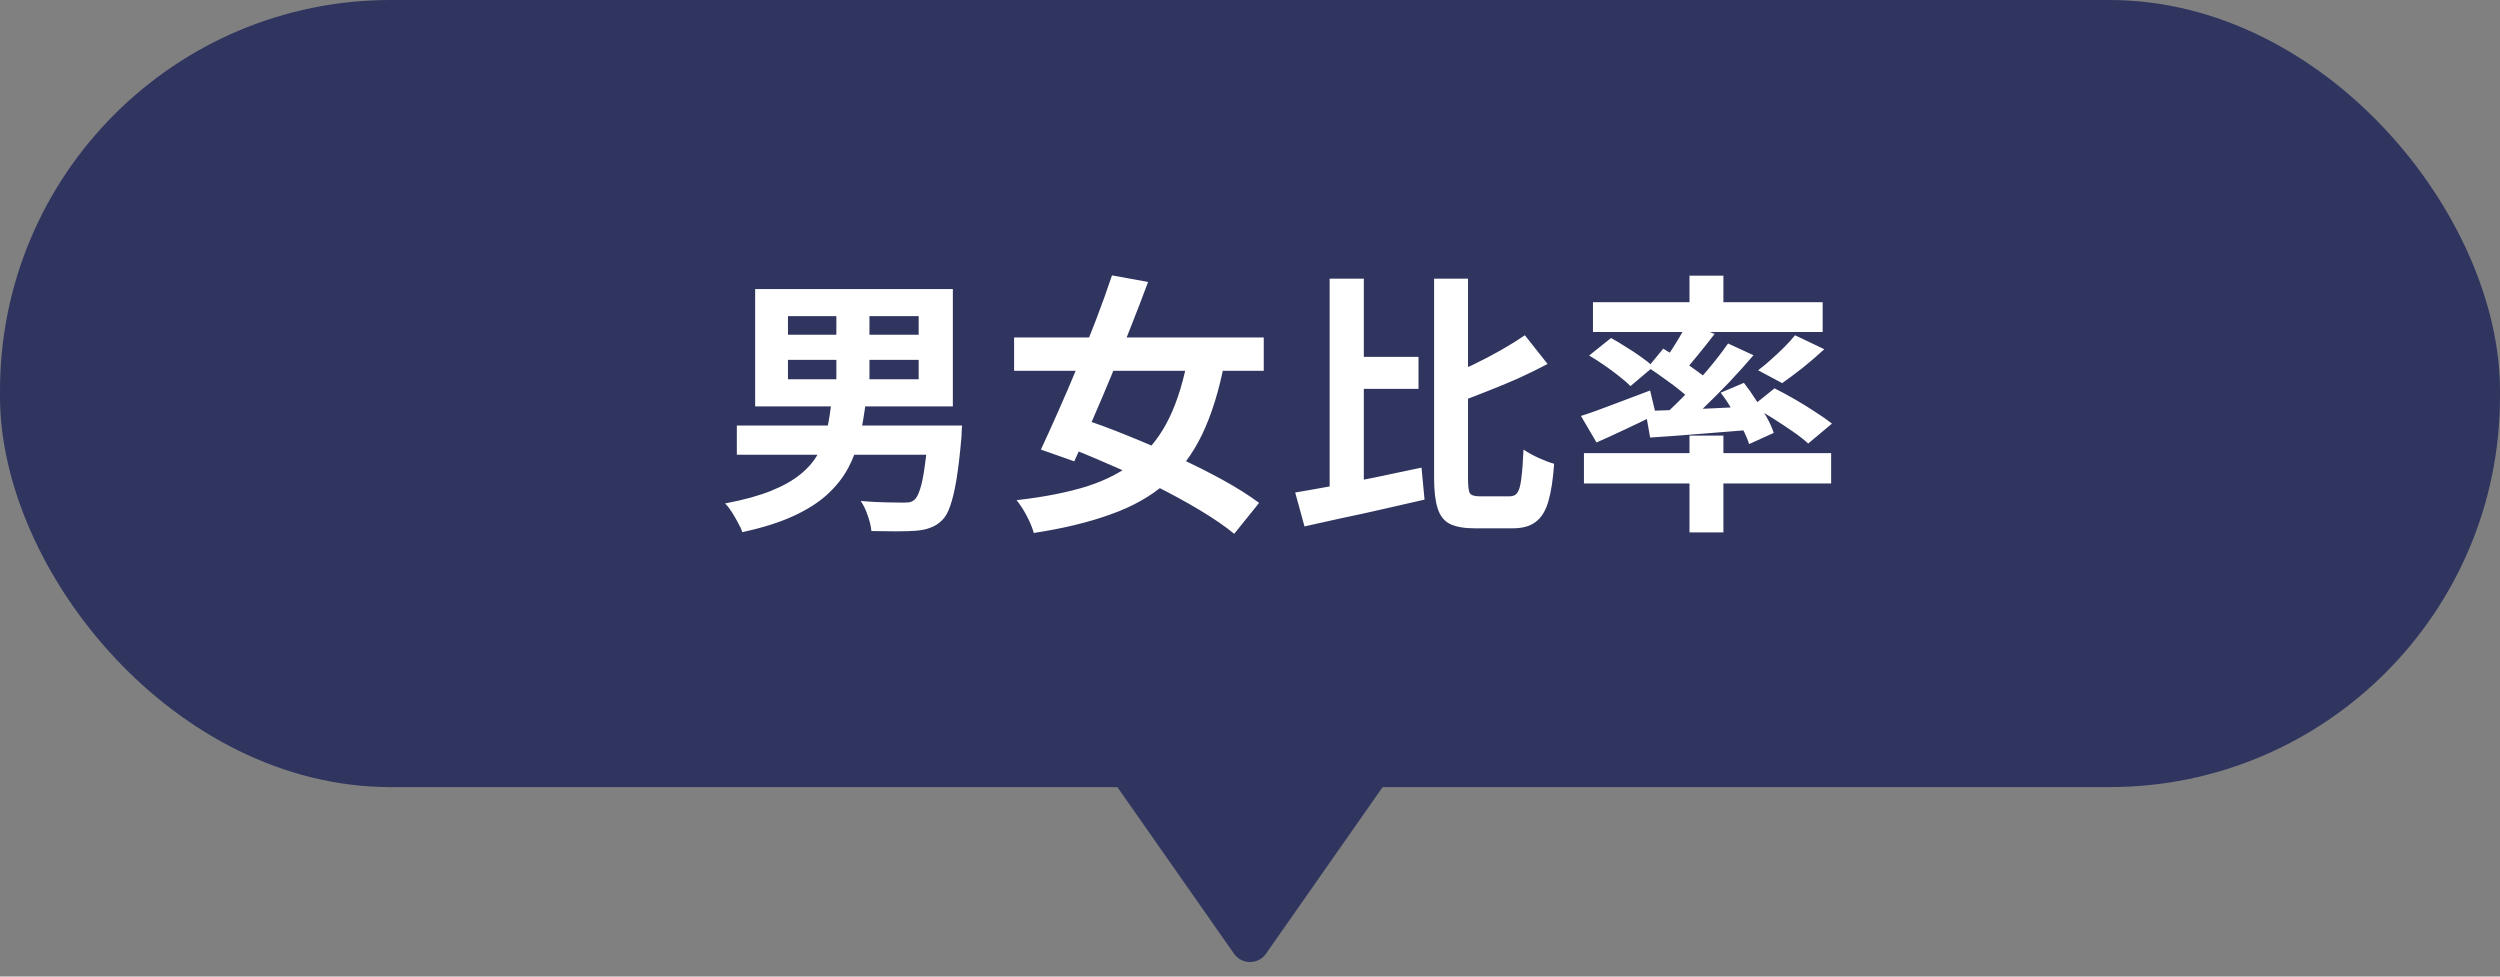 <svg width="128" height="50" viewBox="0 0 128 50" fill="none" xmlns="http://www.w3.org/2000/svg">
<rect x="0" y="0" width="128" height="50" fill="#808080" stroke="none"/>
<rect width="128" height="40.3" rx="20" fill="#303560"/>
<path d="M64.819 48.83C64.421 49.398 63.579 49.398 63.181 48.83L57 40L71 40L64.819 48.83Z" fill="#303560"/>
<path d="M40.344 18.426V19.42H47.036V18.426H40.344ZM40.344 16.186V17.138H47.036V16.186H40.344ZM38.664 14.8H48.786V20.806H38.664V14.8ZM42.822 15.458H44.516V20.106H42.822V15.458ZM37.726 21.786H48.31V23.284H37.726V21.786ZM47.554 21.786H49.262C49.262 21.786 49.257 21.828 49.248 21.912C49.248 21.987 49.243 22.075 49.234 22.178C49.234 22.281 49.229 22.369 49.22 22.444C49.145 23.303 49.061 24.012 48.968 24.572C48.874 25.132 48.767 25.58 48.646 25.916C48.534 26.243 48.398 26.481 48.24 26.63C48.053 26.817 47.848 26.947 47.624 27.022C47.409 27.106 47.153 27.157 46.854 27.176C46.602 27.195 46.275 27.204 45.874 27.204C45.472 27.204 45.053 27.199 44.614 27.19C44.595 26.957 44.535 26.695 44.432 26.406C44.339 26.117 44.217 25.865 44.068 25.65C44.497 25.687 44.913 25.711 45.314 25.72C45.715 25.729 46.009 25.734 46.196 25.734C46.336 25.734 46.453 25.729 46.546 25.72C46.648 25.701 46.737 25.659 46.812 25.594C46.924 25.501 47.022 25.319 47.106 25.048C47.199 24.768 47.279 24.381 47.344 23.886C47.419 23.391 47.484 22.766 47.54 22.01L47.554 21.786ZM42.57 20.526H44.334C44.259 21.161 44.157 21.767 44.026 22.346C43.895 22.915 43.699 23.447 43.438 23.942C43.176 24.437 42.817 24.894 42.36 25.314C41.912 25.725 41.333 26.093 40.624 26.42C39.914 26.747 39.042 27.022 38.006 27.246C37.959 27.097 37.885 26.933 37.782 26.756C37.688 26.579 37.586 26.401 37.474 26.224C37.362 26.047 37.245 25.897 37.124 25.776C38.066 25.599 38.85 25.384 39.476 25.132C40.101 24.88 40.605 24.595 40.988 24.278C41.38 23.961 41.678 23.611 41.884 23.228C42.089 22.836 42.243 22.416 42.346 21.968C42.449 21.511 42.523 21.03 42.57 20.526ZM51.922 17.278H64.704V18.986H51.922V17.278ZM56.934 14.1L58.782 14.436C58.502 15.192 58.199 15.981 57.872 16.802C57.554 17.623 57.228 18.44 56.892 19.252C56.556 20.064 56.224 20.843 55.898 21.59C55.581 22.337 55.282 23.013 55.002 23.62L53.294 23.018C53.565 22.439 53.858 21.791 54.176 21.072C54.502 20.344 54.829 19.583 55.156 18.79C55.483 17.987 55.8 17.189 56.108 16.396C56.416 15.593 56.691 14.828 56.934 14.1ZM60.854 18.118L62.702 18.524C62.422 19.98 62.039 21.217 61.554 22.234C61.069 23.242 60.443 24.082 59.678 24.754C58.913 25.417 57.974 25.944 56.864 26.336C55.763 26.737 54.451 27.055 52.93 27.288C52.855 27.017 52.734 26.723 52.566 26.406C52.398 26.089 52.225 25.823 52.048 25.608C53.457 25.449 54.666 25.211 55.674 24.894C56.682 24.567 57.526 24.119 58.208 23.55C58.898 22.981 59.454 22.257 59.874 21.38C60.303 20.493 60.63 19.406 60.854 18.118ZM54.218 22.724L55.338 21.422C56.094 21.665 56.892 21.959 57.732 22.304C58.572 22.64 59.412 23.004 60.252 23.396C61.092 23.779 61.876 24.171 62.604 24.572C63.332 24.973 63.953 25.365 64.466 25.748L63.192 27.33C62.725 26.947 62.142 26.546 61.442 26.126C60.742 25.706 59.981 25.291 59.16 24.88C58.348 24.469 57.513 24.082 56.654 23.718C55.804 23.345 54.992 23.013 54.218 22.724ZM69.1 18.272H72.628V19.91H69.1V18.272ZM68.078 14.268H69.828V25.622L68.078 26.028V14.268ZM66.314 25.216C66.874 25.123 67.508 25.011 68.218 24.88C68.927 24.74 69.674 24.591 70.458 24.432C71.242 24.264 72.016 24.101 72.782 23.942L72.936 25.58C72.236 25.739 71.522 25.902 70.794 26.07C70.066 26.238 69.361 26.392 68.68 26.532C67.999 26.681 67.368 26.821 66.79 26.952L66.314 25.216ZM78.074 17.166L79.236 18.636C78.76 18.888 78.256 19.135 77.724 19.378C77.192 19.611 76.65 19.835 76.1 20.05C75.558 20.265 75.031 20.465 74.518 20.652C74.471 20.456 74.392 20.232 74.28 19.98C74.168 19.719 74.056 19.499 73.944 19.322C74.429 19.126 74.919 18.911 75.414 18.678C75.918 18.435 76.398 18.183 76.856 17.922C77.313 17.661 77.719 17.409 78.074 17.166ZM73.426 14.268H75.162V24.488C75.162 24.899 75.195 25.155 75.26 25.258C75.335 25.361 75.502 25.412 75.764 25.412C75.829 25.412 75.927 25.412 76.058 25.412C76.198 25.412 76.347 25.412 76.506 25.412C76.674 25.412 76.828 25.412 76.968 25.412C77.117 25.412 77.225 25.412 77.29 25.412C77.477 25.412 77.612 25.347 77.696 25.216C77.789 25.076 77.855 24.833 77.892 24.488C77.939 24.143 77.976 23.653 78.004 23.018C78.209 23.158 78.461 23.298 78.76 23.438C79.068 23.578 79.338 23.681 79.572 23.746C79.516 24.539 79.418 25.179 79.278 25.664C79.138 26.149 78.923 26.499 78.634 26.714C78.354 26.938 77.957 27.05 77.444 27.05C77.379 27.05 77.281 27.05 77.15 27.05C77.019 27.05 76.874 27.05 76.716 27.05C76.557 27.05 76.398 27.05 76.24 27.05C76.081 27.05 75.936 27.05 75.806 27.05C75.684 27.05 75.587 27.05 75.512 27.05C74.971 27.05 74.546 26.975 74.238 26.826C73.939 26.677 73.729 26.411 73.608 26.028C73.487 25.655 73.426 25.137 73.426 24.474V14.268ZM86.502 14.114H88.238V16.074H86.502V14.114ZM86.502 22.304H88.238V27.26H86.502V22.304ZM81.098 23.2H93.754V24.754H81.098V23.2ZM81.56 15.472H93.32V16.998H81.56V15.472ZM91.906 17.166L93.404 17.88C93.049 18.207 92.68 18.524 92.298 18.832C91.915 19.131 91.565 19.392 91.248 19.616L90.016 18.958C90.231 18.799 90.45 18.617 90.674 18.412C90.907 18.207 91.131 17.997 91.346 17.782C91.57 17.558 91.757 17.353 91.906 17.166ZM86.376 16.564L87.79 17.096C87.51 17.46 87.221 17.824 86.922 18.188C86.632 18.552 86.367 18.86 86.124 19.112L85.074 18.65C85.223 18.454 85.377 18.235 85.536 17.992C85.695 17.749 85.849 17.502 85.998 17.25C86.147 16.998 86.273 16.769 86.376 16.564ZM88.476 17.586L89.778 18.188C89.395 18.636 88.975 19.103 88.518 19.588C88.061 20.064 87.603 20.521 87.146 20.96C86.689 21.389 86.254 21.767 85.844 22.094L84.864 21.548C85.275 21.203 85.699 20.806 86.138 20.358C86.586 19.901 87.015 19.429 87.426 18.944C87.837 18.459 88.186 18.006 88.476 17.586ZM84.374 18.804L85.158 17.852C85.428 18.011 85.718 18.193 86.026 18.398C86.334 18.603 86.628 18.809 86.908 19.014C87.188 19.21 87.416 19.392 87.594 19.56L86.768 20.652C86.6 20.475 86.38 20.279 86.11 20.064C85.839 19.84 85.55 19.621 85.242 19.406C84.934 19.182 84.644 18.981 84.374 18.804ZM84.248 21.044C84.715 21.025 85.246 21.007 85.844 20.988C86.441 20.96 87.076 20.932 87.748 20.904C88.42 20.867 89.097 20.834 89.778 20.806L89.764 21.996C88.831 22.071 87.902 22.145 86.978 22.22C86.054 22.295 85.223 22.355 84.486 22.402L84.248 21.044ZM88.098 20.106L89.288 19.602C89.493 19.863 89.694 20.148 89.89 20.456C90.095 20.755 90.282 21.053 90.45 21.352C90.618 21.651 90.739 21.921 90.814 22.164L89.554 22.738C89.479 22.495 89.362 22.225 89.204 21.926C89.055 21.618 88.882 21.305 88.686 20.988C88.499 20.661 88.303 20.367 88.098 20.106ZM80.944 21.296C81.392 21.156 81.928 20.965 82.554 20.722C83.189 20.479 83.832 20.237 84.486 19.994L84.78 21.226C84.276 21.478 83.753 21.73 83.212 21.982C82.68 22.234 82.19 22.458 81.742 22.654L80.944 21.296ZM81.364 18.202L82.484 17.306C82.727 17.437 82.983 17.591 83.254 17.768C83.534 17.936 83.795 18.109 84.038 18.286C84.29 18.463 84.495 18.627 84.654 18.776L83.478 19.77C83.338 19.621 83.147 19.453 82.904 19.266C82.671 19.079 82.418 18.893 82.148 18.706C81.877 18.519 81.616 18.351 81.364 18.202ZM89.708 20.806L90.856 19.882C91.173 20.041 91.519 20.227 91.892 20.442C92.265 20.657 92.62 20.876 92.956 21.1C93.292 21.315 93.572 21.511 93.796 21.688L92.578 22.71C92.382 22.523 92.121 22.318 91.794 22.094C91.467 21.87 91.122 21.641 90.758 21.408C90.394 21.175 90.044 20.974 89.708 20.806Z" fill="white"/>
</svg>
